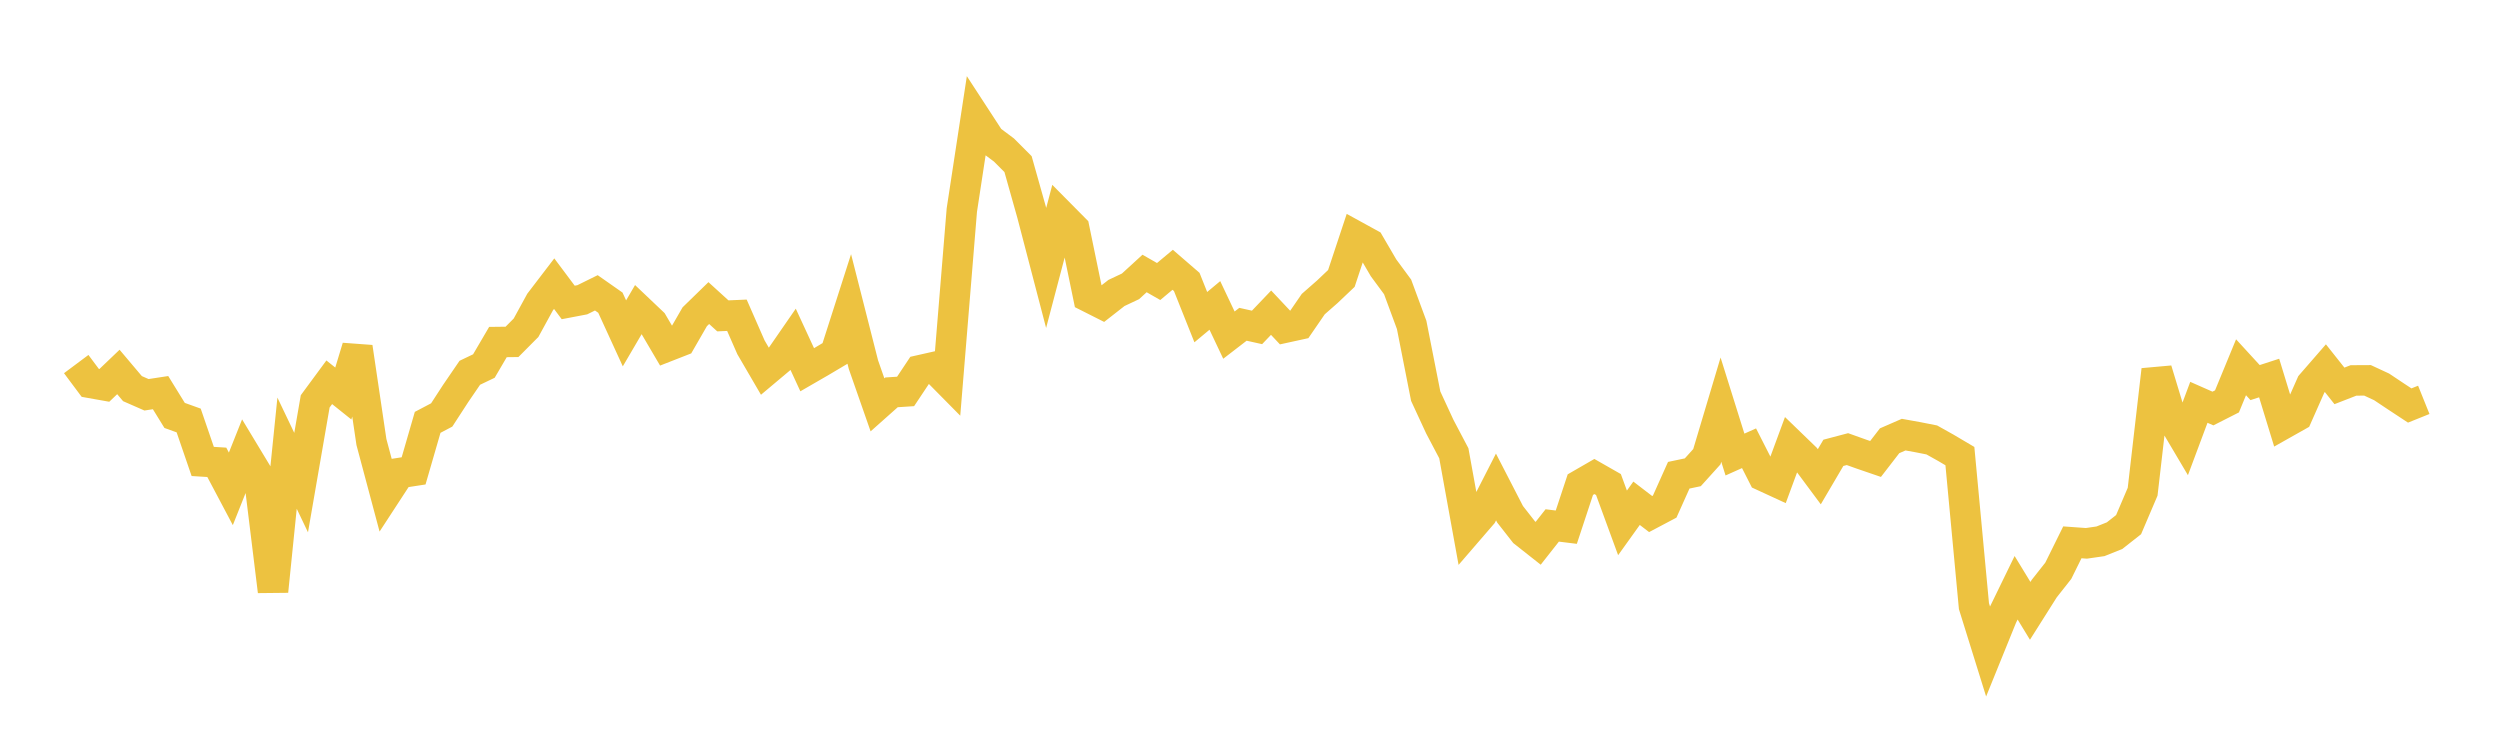 <svg width="164" height="48" xmlns="http://www.w3.org/2000/svg" xmlns:xlink="http://www.w3.org/1999/xlink"><path fill="none" stroke="rgb(237,194,64)" stroke-width="2" d="M5,23.883L5.922,25.118L6.844,25.282L7.766,24.401L8.689,25.494L9.611,25.898L10.533,25.757L11.455,27.252L12.377,27.584L13.299,30.271L14.222,30.328L15.144,32.069L16.066,29.752L16.988,31.279L17.91,38.787L18.832,29.728L19.754,31.658L20.677,26.328L21.599,25.077L22.521,25.815L23.443,22.775L24.365,28.995L25.287,32.447L26.21,31.032L27.132,30.89L28.054,27.706L28.976,27.221L29.898,25.802L30.82,24.454L31.743,24.012L32.665,22.438L33.587,22.427L34.509,21.499L35.431,19.814L36.353,18.608L37.275,19.841L38.198,19.665L39.12,19.21L40.042,19.856L40.964,21.868L41.886,20.293L42.808,21.168L43.731,22.74L44.653,22.379L45.575,20.779L46.497,19.882L47.419,20.721L48.341,20.681L49.263,22.783L50.186,24.367L51.108,23.593L52.03,22.259L52.952,24.255L53.874,23.722L54.796,23.175L55.719,20.295L56.641,23.92L57.563,26.558L58.485,25.738L59.407,25.678L60.329,24.293L61.251,24.085L62.174,25.019L63.096,13.782L64.018,7.738L64.94,9.153L65.862,9.842L66.784,10.767L67.707,14.043L68.629,17.573L69.551,14.073L70.473,15.004L71.395,19.475L72.317,19.94L73.24,19.219L74.162,18.784L75.084,17.94L76.006,18.468L76.928,17.698L77.85,18.495L78.772,20.805L79.695,20.036L80.617,21.984L81.539,21.273L82.461,21.478L83.383,20.512L84.305,21.493L85.228,21.291L86.15,19.949L87.072,19.14L87.994,18.265L88.916,15.485L89.838,15.991L90.76,17.569L91.683,18.821L92.605,21.315L93.527,25.99L94.449,27.983L95.371,29.734L96.293,34.82L97.216,33.751L98.138,31.946L99.06,33.735L99.982,34.913L100.904,35.64L101.826,34.469L102.749,34.583L103.671,31.792L104.593,31.26L105.515,31.786L106.437,34.301L107.359,33.014L108.281,33.721L109.204,33.233L110.126,31.176L111.048,30.982L111.97,29.961L112.892,26.873L113.814,29.818L114.737,29.405L115.659,31.219L116.581,31.644L117.503,29.143L118.425,30.034L119.347,31.275L120.269,29.706L121.192,29.462L122.114,29.792L123.036,30.108L123.958,28.914L124.88,28.512L125.802,28.678L126.725,28.86L127.647,29.376L128.569,29.921L129.491,39.764L130.413,42.724L131.335,40.451L132.257,38.557L133.18,40.071L134.102,38.612L135.024,37.442L135.946,35.577L136.868,35.643L137.79,35.51L138.713,35.141L139.635,34.417L140.557,32.256L141.479,24.264L142.401,27.306L143.323,28.863L144.246,26.392L145.168,26.799L146.09,26.331L147.012,24.093L147.934,25.098L148.856,24.798L149.778,27.813L150.701,27.293L151.623,25.212L152.545,24.152L153.467,25.314L154.389,24.956L155.311,24.951L156.234,25.379L157.156,25.994L158.078,26.601L159,26.23"></path></svg>
